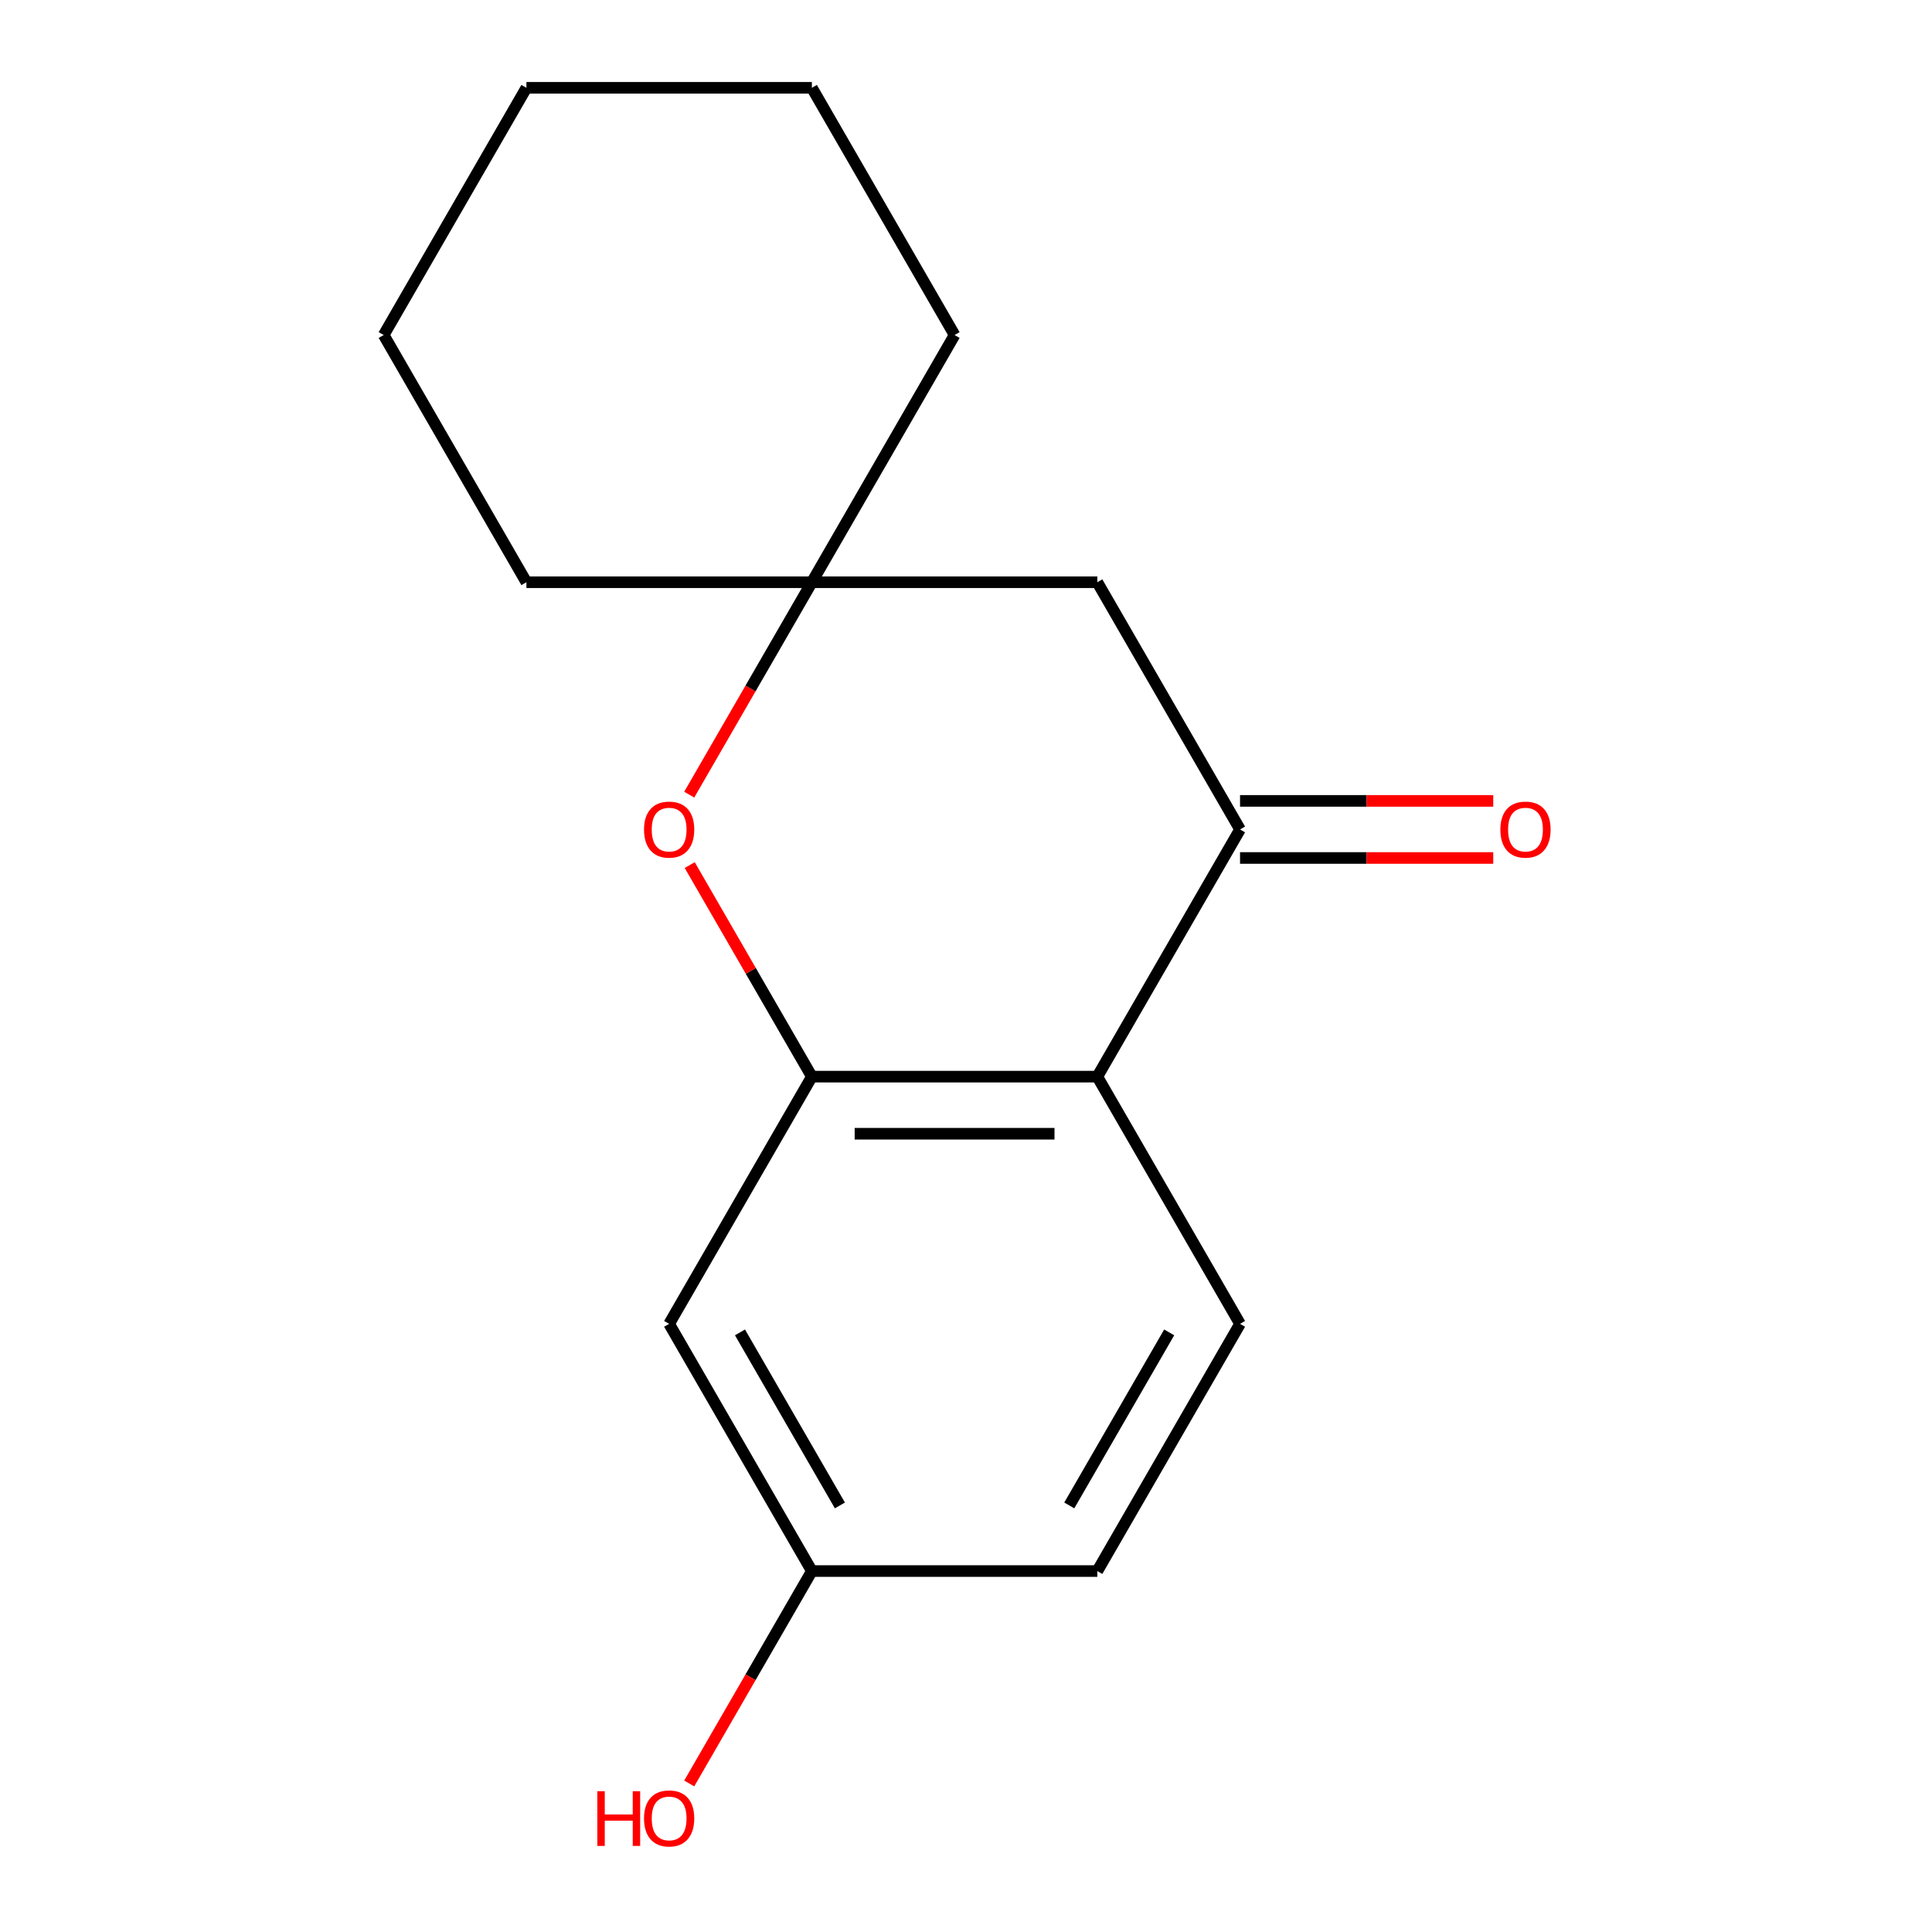 <?xml version='1.0' encoding='iso-8859-1'?>
<svg version='1.1' baseProfile='full'
              xmlns='http://www.w3.org/2000/svg'
                      xmlns:rdkit='http://www.rdkit.org/xml'
                      xmlns:xlink='http://www.w3.org/1999/xlink'
                  xml:space='preserve'
width='1000px' height='1000px' viewBox='0 0 1000 1000'>
<!-- END OF HEADER -->
<rect style='opacity:1.0;fill:#FFFFFF;stroke:none' width='1000' height='1000' x='0' y='0'> </rect>
<path class='bond-0' d='M 420.218,557.269 L 567.966,557.269' style='fill:none;fill-rule:evenodd;stroke:#000000;stroke-width:6px;stroke-linecap:butt;stroke-linejoin:miter;stroke-opacity:1' />
<path class='bond-0' d='M 442.38,586.819 L 545.804,586.819' style='fill:none;fill-rule:evenodd;stroke:#000000;stroke-width:6px;stroke-linecap:butt;stroke-linejoin:miter;stroke-opacity:1' />
<path class='bond-2' d='M 420.218,557.269 L 388.608,502.519' style='fill:none;fill-rule:evenodd;stroke:#000000;stroke-width:6px;stroke-linecap:butt;stroke-linejoin:miter;stroke-opacity:1' />
<path class='bond-2' d='M 388.608,502.519 L 356.998,447.769' style='fill:none;fill-rule:evenodd;stroke:#FF0000;stroke-width:6px;stroke-linecap:butt;stroke-linejoin:miter;stroke-opacity:1' />
<path class='bond-5' d='M 420.218,557.269 L 346.344,685.223' style='fill:none;fill-rule:evenodd;stroke:#000000;stroke-width:6px;stroke-linecap:butt;stroke-linejoin:miter;stroke-opacity:1' />
<path class='bond-1' d='M 567.966,557.269 L 641.84,429.316' style='fill:none;fill-rule:evenodd;stroke:#000000;stroke-width:6px;stroke-linecap:butt;stroke-linejoin:miter;stroke-opacity:1' />
<path class='bond-6' d='M 567.966,557.269 L 641.84,685.223' style='fill:none;fill-rule:evenodd;stroke:#000000;stroke-width:6px;stroke-linecap:butt;stroke-linejoin:miter;stroke-opacity:1' />
<path class='bond-7' d='M 641.84,444.09 L 707.368,444.09' style='fill:none;fill-rule:evenodd;stroke:#000000;stroke-width:6px;stroke-linecap:butt;stroke-linejoin:miter;stroke-opacity:1' />
<path class='bond-7' d='M 707.368,444.09 L 772.895,444.09' style='fill:none;fill-rule:evenodd;stroke:#FF0000;stroke-width:6px;stroke-linecap:butt;stroke-linejoin:miter;stroke-opacity:1' />
<path class='bond-7' d='M 641.84,414.541 L 707.368,414.541' style='fill:none;fill-rule:evenodd;stroke:#000000;stroke-width:6px;stroke-linecap:butt;stroke-linejoin:miter;stroke-opacity:1' />
<path class='bond-7' d='M 707.368,414.541 L 772.895,414.541' style='fill:none;fill-rule:evenodd;stroke:#FF0000;stroke-width:6px;stroke-linecap:butt;stroke-linejoin:miter;stroke-opacity:1' />
<path class='bond-17' d='M 641.84,429.316 L 567.966,301.362' style='fill:none;fill-rule:evenodd;stroke:#000000;stroke-width:6px;stroke-linecap:butt;stroke-linejoin:miter;stroke-opacity:1' />
<path class='bond-3' d='M 356.744,411.302 L 388.481,356.332' style='fill:none;fill-rule:evenodd;stroke:#FF0000;stroke-width:6px;stroke-linecap:butt;stroke-linejoin:miter;stroke-opacity:1' />
<path class='bond-3' d='M 388.481,356.332 L 420.218,301.362' style='fill:none;fill-rule:evenodd;stroke:#000000;stroke-width:6px;stroke-linecap:butt;stroke-linejoin:miter;stroke-opacity:1' />
<path class='bond-4' d='M 420.218,301.362 L 567.966,301.362' style='fill:none;fill-rule:evenodd;stroke:#000000;stroke-width:6px;stroke-linecap:butt;stroke-linejoin:miter;stroke-opacity:1' />
<path class='bond-11' d='M 420.218,301.362 L 494.092,173.408' style='fill:none;fill-rule:evenodd;stroke:#000000;stroke-width:6px;stroke-linecap:butt;stroke-linejoin:miter;stroke-opacity:1' />
<path class='bond-12' d='M 420.218,301.362 L 272.47,301.362' style='fill:none;fill-rule:evenodd;stroke:#000000;stroke-width:6px;stroke-linecap:butt;stroke-linejoin:miter;stroke-opacity:1' />
<path class='bond-8' d='M 346.344,685.223 L 420.218,813.176' style='fill:none;fill-rule:evenodd;stroke:#000000;stroke-width:6px;stroke-linecap:butt;stroke-linejoin:miter;stroke-opacity:1' />
<path class='bond-8' d='M 383.016,689.641 L 434.728,779.209' style='fill:none;fill-rule:evenodd;stroke:#000000;stroke-width:6px;stroke-linecap:butt;stroke-linejoin:miter;stroke-opacity:1' />
<path class='bond-16' d='M 641.84,685.223 L 567.966,813.176' style='fill:none;fill-rule:evenodd;stroke:#000000;stroke-width:6px;stroke-linecap:butt;stroke-linejoin:miter;stroke-opacity:1' />
<path class='bond-16' d='M 605.168,689.641 L 553.457,779.209' style='fill:none;fill-rule:evenodd;stroke:#000000;stroke-width:6px;stroke-linecap:butt;stroke-linejoin:miter;stroke-opacity:1' />
<path class='bond-9' d='M 420.218,813.176 L 567.966,813.176' style='fill:none;fill-rule:evenodd;stroke:#000000;stroke-width:6px;stroke-linecap:butt;stroke-linejoin:miter;stroke-opacity:1' />
<path class='bond-10' d='M 420.218,813.176 L 388.481,868.146' style='fill:none;fill-rule:evenodd;stroke:#000000;stroke-width:6px;stroke-linecap:butt;stroke-linejoin:miter;stroke-opacity:1' />
<path class='bond-10' d='M 388.481,868.146 L 356.744,923.116' style='fill:none;fill-rule:evenodd;stroke:#FF0000;stroke-width:6px;stroke-linecap:butt;stroke-linejoin:miter;stroke-opacity:1' />
<path class='bond-14' d='M 494.092,173.408 L 420.218,45.455' style='fill:none;fill-rule:evenodd;stroke:#000000;stroke-width:6px;stroke-linecap:butt;stroke-linejoin:miter;stroke-opacity:1' />
<path class='bond-13' d='M 272.47,301.362 L 198.596,173.408' style='fill:none;fill-rule:evenodd;stroke:#000000;stroke-width:6px;stroke-linecap:butt;stroke-linejoin:miter;stroke-opacity:1' />
<path class='bond-15' d='M 198.596,173.408 L 272.47,45.455' style='fill:none;fill-rule:evenodd;stroke:#000000;stroke-width:6px;stroke-linecap:butt;stroke-linejoin:miter;stroke-opacity:1' />
<path class='bond-18' d='M 420.218,45.455 L 272.47,45.455' style='fill:none;fill-rule:evenodd;stroke:#000000;stroke-width:6px;stroke-linecap:butt;stroke-linejoin:miter;stroke-opacity:1' />
<path  class='atom-3' d='M 333.344 429.396
Q 333.344 422.596, 336.704 418.796
Q 340.064 414.996, 346.344 414.996
Q 352.624 414.996, 355.984 418.796
Q 359.344 422.596, 359.344 429.396
Q 359.344 436.276, 355.944 440.196
Q 352.544 444.076, 346.344 444.076
Q 340.104 444.076, 336.704 440.196
Q 333.344 436.316, 333.344 429.396
M 346.344 440.876
Q 350.664 440.876, 352.984 437.996
Q 355.344 435.076, 355.344 429.396
Q 355.344 423.836, 352.984 421.036
Q 350.664 418.196, 346.344 418.196
Q 342.024 418.196, 339.664 420.996
Q 337.344 423.796, 337.344 429.396
Q 337.344 435.116, 339.664 437.996
Q 342.024 440.876, 346.344 440.876
' fill='#FF0000'/>
<path  class='atom-8' d='M 776.588 429.396
Q 776.588 422.596, 779.948 418.796
Q 783.308 414.996, 789.588 414.996
Q 795.868 414.996, 799.228 418.796
Q 802.588 422.596, 802.588 429.396
Q 802.588 436.276, 799.188 440.196
Q 795.788 444.076, 789.588 444.076
Q 783.348 444.076, 779.948 440.196
Q 776.588 436.316, 776.588 429.396
M 789.588 440.876
Q 793.908 440.876, 796.228 437.996
Q 798.588 435.076, 798.588 429.396
Q 798.588 423.836, 796.228 421.036
Q 793.908 418.196, 789.588 418.196
Q 785.268 418.196, 782.908 420.996
Q 780.588 423.796, 780.588 429.396
Q 780.588 435.116, 782.908 437.996
Q 785.268 440.876, 789.588 440.876
' fill='#FF0000'/>
<path  class='atom-11' d='M 309.184 927.13
L 313.024 927.13
L 313.024 939.17
L 327.504 939.17
L 327.504 927.13
L 331.344 927.13
L 331.344 955.45
L 327.504 955.45
L 327.504 942.37
L 313.024 942.37
L 313.024 955.45
L 309.184 955.45
L 309.184 927.13
' fill='#FF0000'/>
<path  class='atom-11' d='M 333.344 941.21
Q 333.344 934.41, 336.704 930.61
Q 340.064 926.81, 346.344 926.81
Q 352.624 926.81, 355.984 930.61
Q 359.344 934.41, 359.344 941.21
Q 359.344 948.09, 355.944 952.01
Q 352.544 955.89, 346.344 955.89
Q 340.104 955.89, 336.704 952.01
Q 333.344 948.13, 333.344 941.21
M 346.344 952.69
Q 350.664 952.69, 352.984 949.81
Q 355.344 946.89, 355.344 941.21
Q 355.344 935.65, 352.984 932.85
Q 350.664 930.01, 346.344 930.01
Q 342.024 930.01, 339.664 932.81
Q 337.344 935.61, 337.344 941.21
Q 337.344 946.93, 339.664 949.81
Q 342.024 952.69, 346.344 952.69
' fill='#FF0000'/>
</svg>
